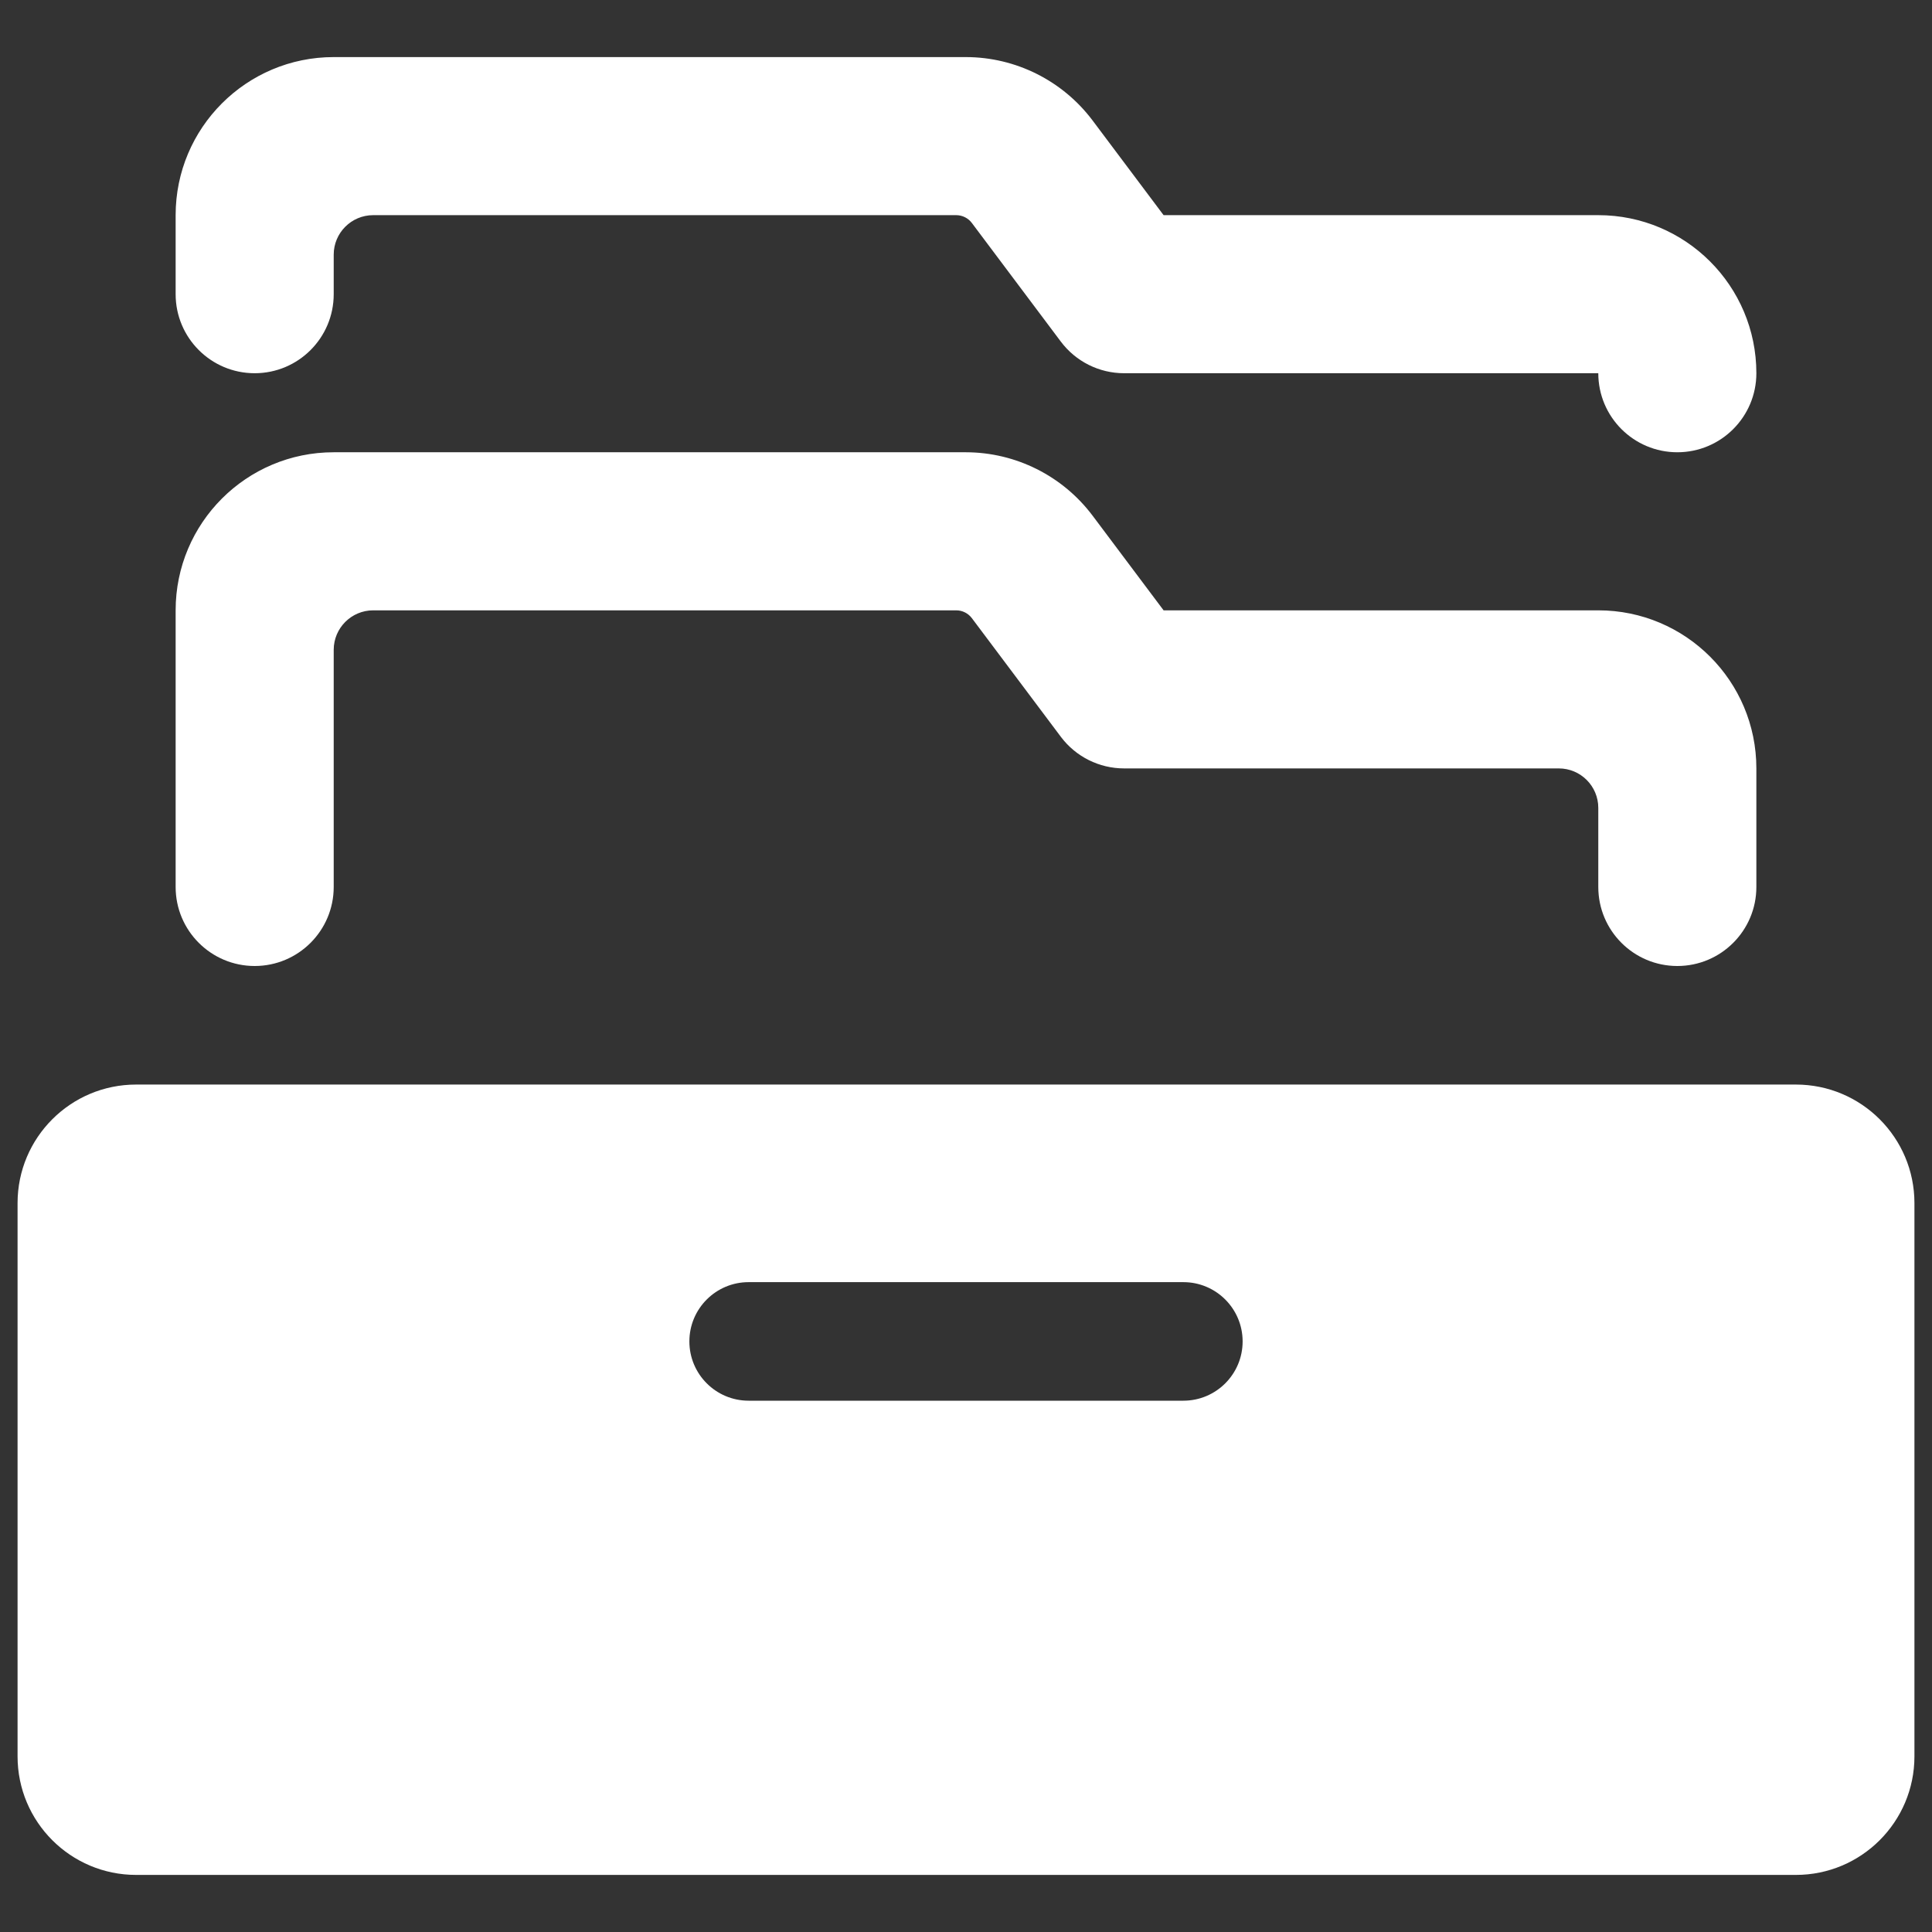 <?xml version="1.0" encoding="UTF-8"?>
<svg width="110px" height="110px" viewBox="0 0 110 110" version="1.1" xmlns="http://www.w3.org/2000/svg" xmlns:xlink="http://www.w3.org/1999/xlink">
    <rect x="0" y="0" width="110" height="110" fill="#333333" stroke="none"/>
    <!-- Generator: Sketch 63.1 (92452) - https://sketch.com -->
    <title>Abstract Management  Copy 2</title>
    <desc>Created with Sketch.</desc>
    <g id="Abstract-Management--Copy-2" stroke="none" stroke-width="1" fill="none" fill-rule="evenodd">
        <g id="Group" transform="translate(1, 1)" fill="#FFFFFF" fill-rule="nonzero">
            <g id="office-drawer">
                <path d="M101.25,60.75 L6.75,60.75 C3.022,60.75 0,63.772 0,67.5 L0,99 C0,102.728 3.022,105.75 6.75,105.75 L101.25,105.75 C104.978,105.75 108,102.728 108,99 L108,67.5 C108,63.772 104.978,60.75 101.25,60.75 Z M69.75,75.375 C69.75,77.239 68.239,78.75 66.375,78.75 L41.625,78.75 C39.761,78.75 38.25,77.239 38.25,75.375 C38.25,73.511 39.761,72 41.625,72 L66.375,72 C68.235,72 69.745,73.506 69.75,75.366 L69.75,75.375 Z" id="Shape"></path>
                <path d="M13.5,54 C15.985,54 18,51.985 18,49.5 L18,36 C18,34.757 19.007,33.75 20.25,33.75 L53.438,33.75 C53.792,33.749 54.126,33.916 54.337,34.2 L59.4,40.95 C60.25,42.083 61.584,42.75 63,42.75 L87.75,42.75 C88.993,42.75 90,43.757 90,45 L90,49.5 C90,51.985 92.015,54 94.5,54 C96.985,54 99,51.985 99,49.5 L99,42.75 C99,37.779 94.971,33.75 90,33.75 L65.25,33.75 L61.2,28.35 C59.496,26.089 56.831,24.756 54,24.75 L18,24.75 C13.029,24.75 9,28.779 9,33.75 L9,49.5 C9,51.985 11.015,54 13.5,54 Z" id="Shape"></path>
                <path d="M13.5,20.25 C15.985,20.25 18,18.235 18,15.75 L18,13.5 C18,12.257 19.007,11.25 20.25,11.25 L53.438,11.25 C53.792,11.249 54.126,11.416 54.337,11.7 L59.4,18.45 C60.25,19.583 61.584,20.25 63,20.25 L90,20.25 C90,22.735 92.015,24.75 94.5,24.75 C96.985,24.75 99,22.735 99,20.25 C99,15.279 94.971,11.25 90,11.25 L65.25,11.25 L61.2,5.85 C59.496,3.589 56.831,2.256 54,2.25 L18,2.25 C13.029,2.25 9,6.279 9,11.25 L9,15.75 C9,18.235 11.015,20.25 13.5,20.25 Z" id="Shape"></path>
            </g>
        </g>
    </g>
</svg>